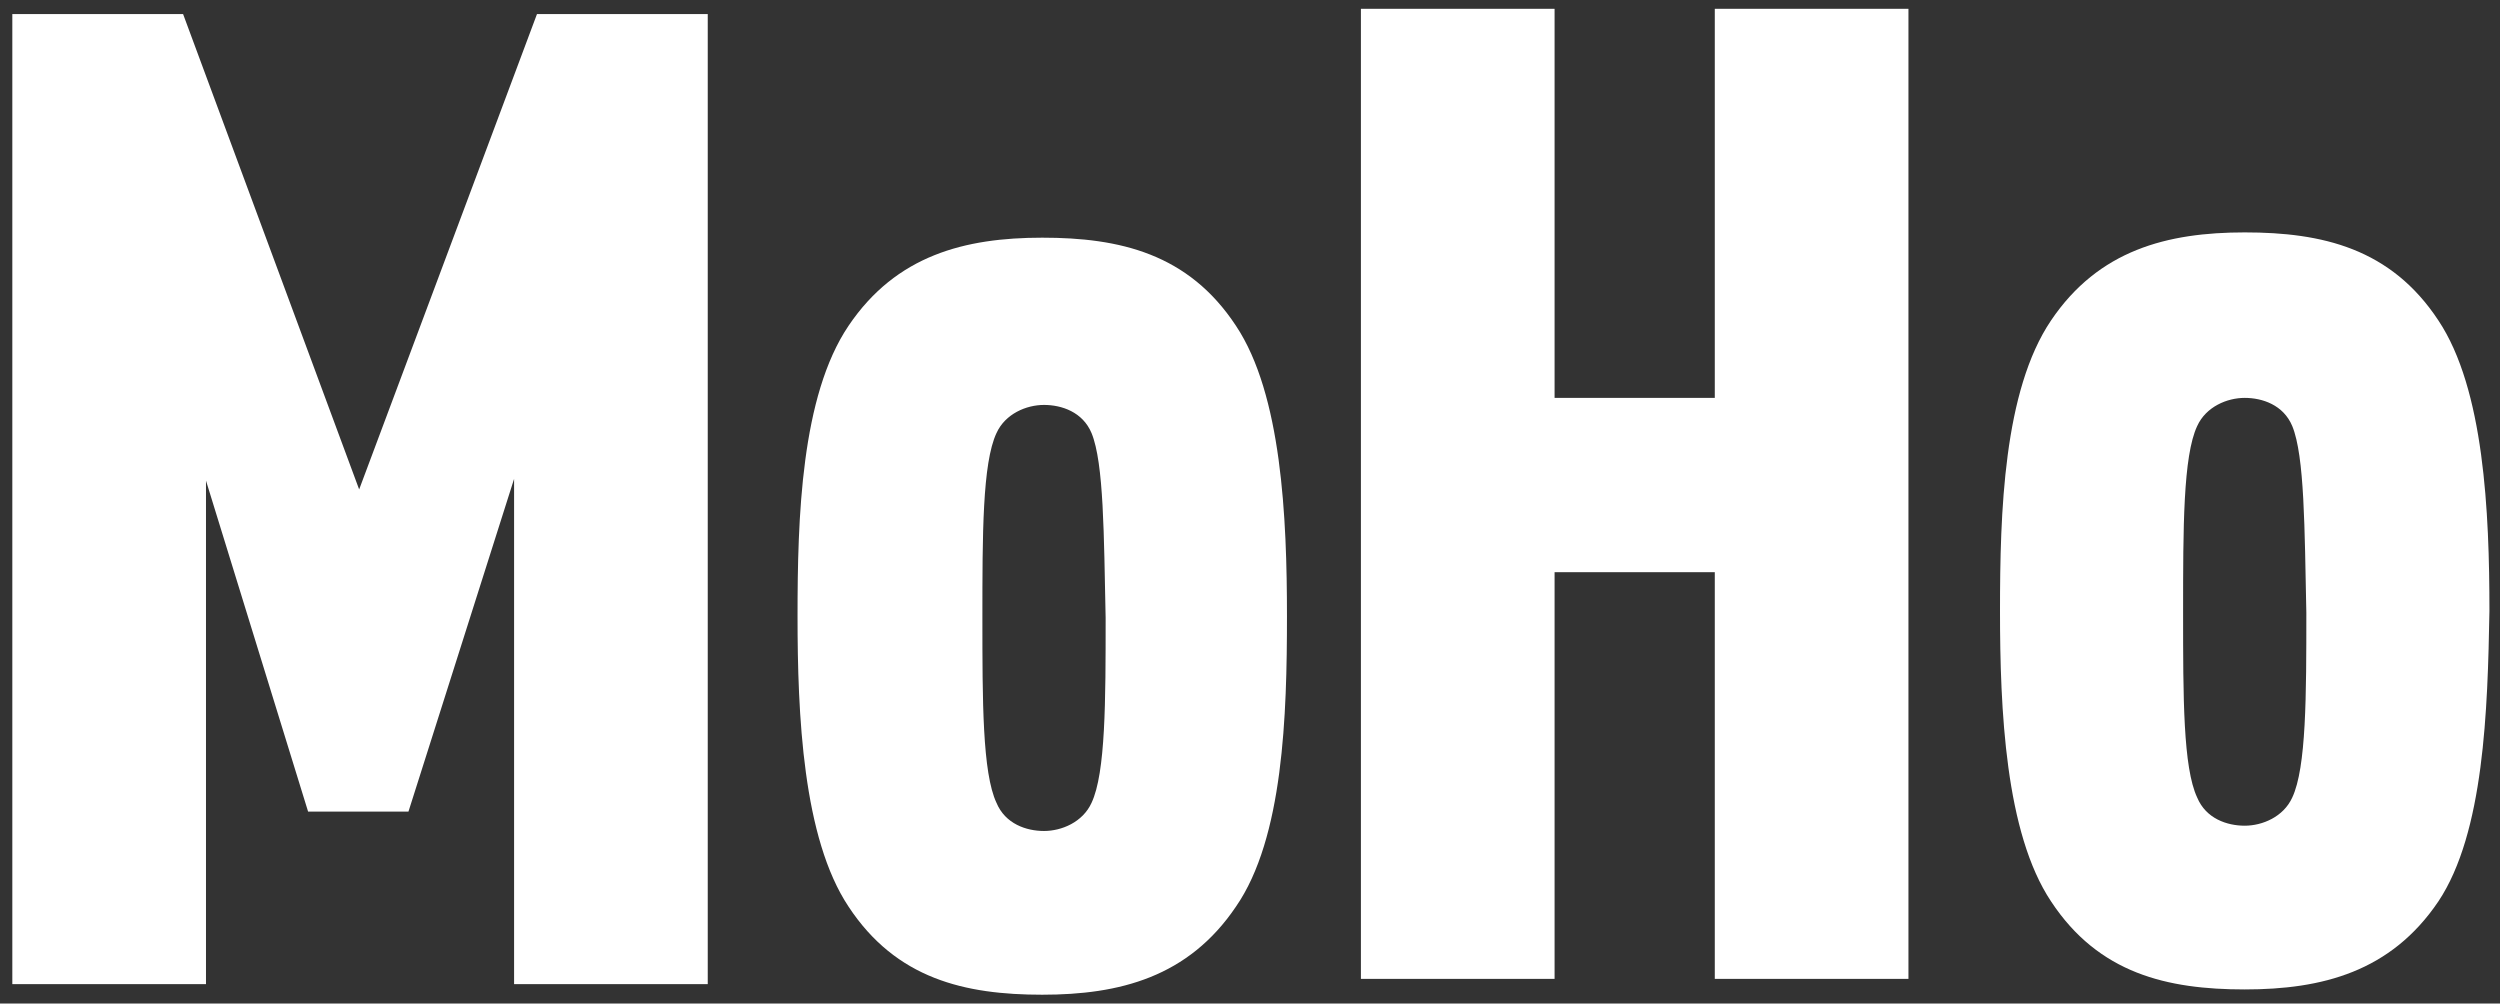 <svg version="1.1" baseProfile="basic" id="Layer_1"
	 xmlns="http://www.w3.org/2000/svg" xmlns:xlink="http://www.w3.org/1999/xlink" x="0px" y="0px" viewBox="0 0 142 57"
	 xml:space="preserve" width="142" height="57">
<rect x="0" y="0" width="142" height="57" fill="#333333" stroke="none"/>
<style type="text/css">
	.st0{fill:#FFFFFF;}
</style>
<g>
	<polygon class="st0" points="29.2,55.9 29.2,27.2 23.2,46.1 17.5,46.1 11.7,27.3 11.7,55.9 0.7,55.9 0.7,0.8 10.4,0.8 20.4,27.8 
		30.5,0.8 40.2,0.8 40.2,55.9 	"/>
	<polygon class="st0" points="97.4,55.6 97.4,32.5 88.3,32.5 88.3,55.6 77.3,55.6 77.3,0.5 88.3,0.5 88.3,22.6 97.4,22.6 97.4,0.5 
		108.4,0.5 108.4,55.6 	"/>
	<path class="st0" d="M130.2,24.2c-0.5-1.2-1.7-1.6-2.7-1.6s-2.2,0.5-2.7,1.6C124,25.9,124,30,124,34.8s0,8.8,0.8,10.5
		c0.5,1.2,1.7,1.6,2.7,1.6s2.2-0.5,2.7-1.6c0.8-1.7,0.8-5.8,0.8-10.5C130.9,30,130.9,25.9,130.2,24.2 M138.5,51.2c-2.7,4-6.6,5-11,5
		s-8.3-0.9-11-5c-2.6-3.9-2.9-10.9-2.9-16.5c0-5.6,0.2-12.5,2.9-16.5c2.7-4,6.6-5,11-5s8.3,0.9,11,5c2.6,3.9,2.9,10.9,2.9,16.5
		C141.3,40.3,141.1,47.3,138.5,51.2"/>
	<path class="st0" d="M62,24.6c-0.5-1.2-1.7-1.6-2.7-1.6s-2.2,0.5-2.7,1.6c-0.8,1.7-0.8,5.8-0.8,10.5s0,8.8,0.8,10.5
		c0.5,1.2,1.7,1.6,2.7,1.6s2.2-0.5,2.7-1.6c0.8-1.7,0.8-5.8,0.8-10.5C62.7,30.4,62.7,26.3,62,24.6 M70.2,51.5c-2.7,4-6.6,5-11,5
		s-8.3-0.9-11-5c-2.6-3.9-2.9-10.9-2.9-16.5c0-5.6,0.2-12.5,2.9-16.5c2.7-4,6.6-5,11-5s8.3,0.9,11,5c2.6,3.9,2.9,10.9,2.9,16.5
		C73.1,40.6,72.9,47.6,70.2,51.5"/>
</g>
</svg>